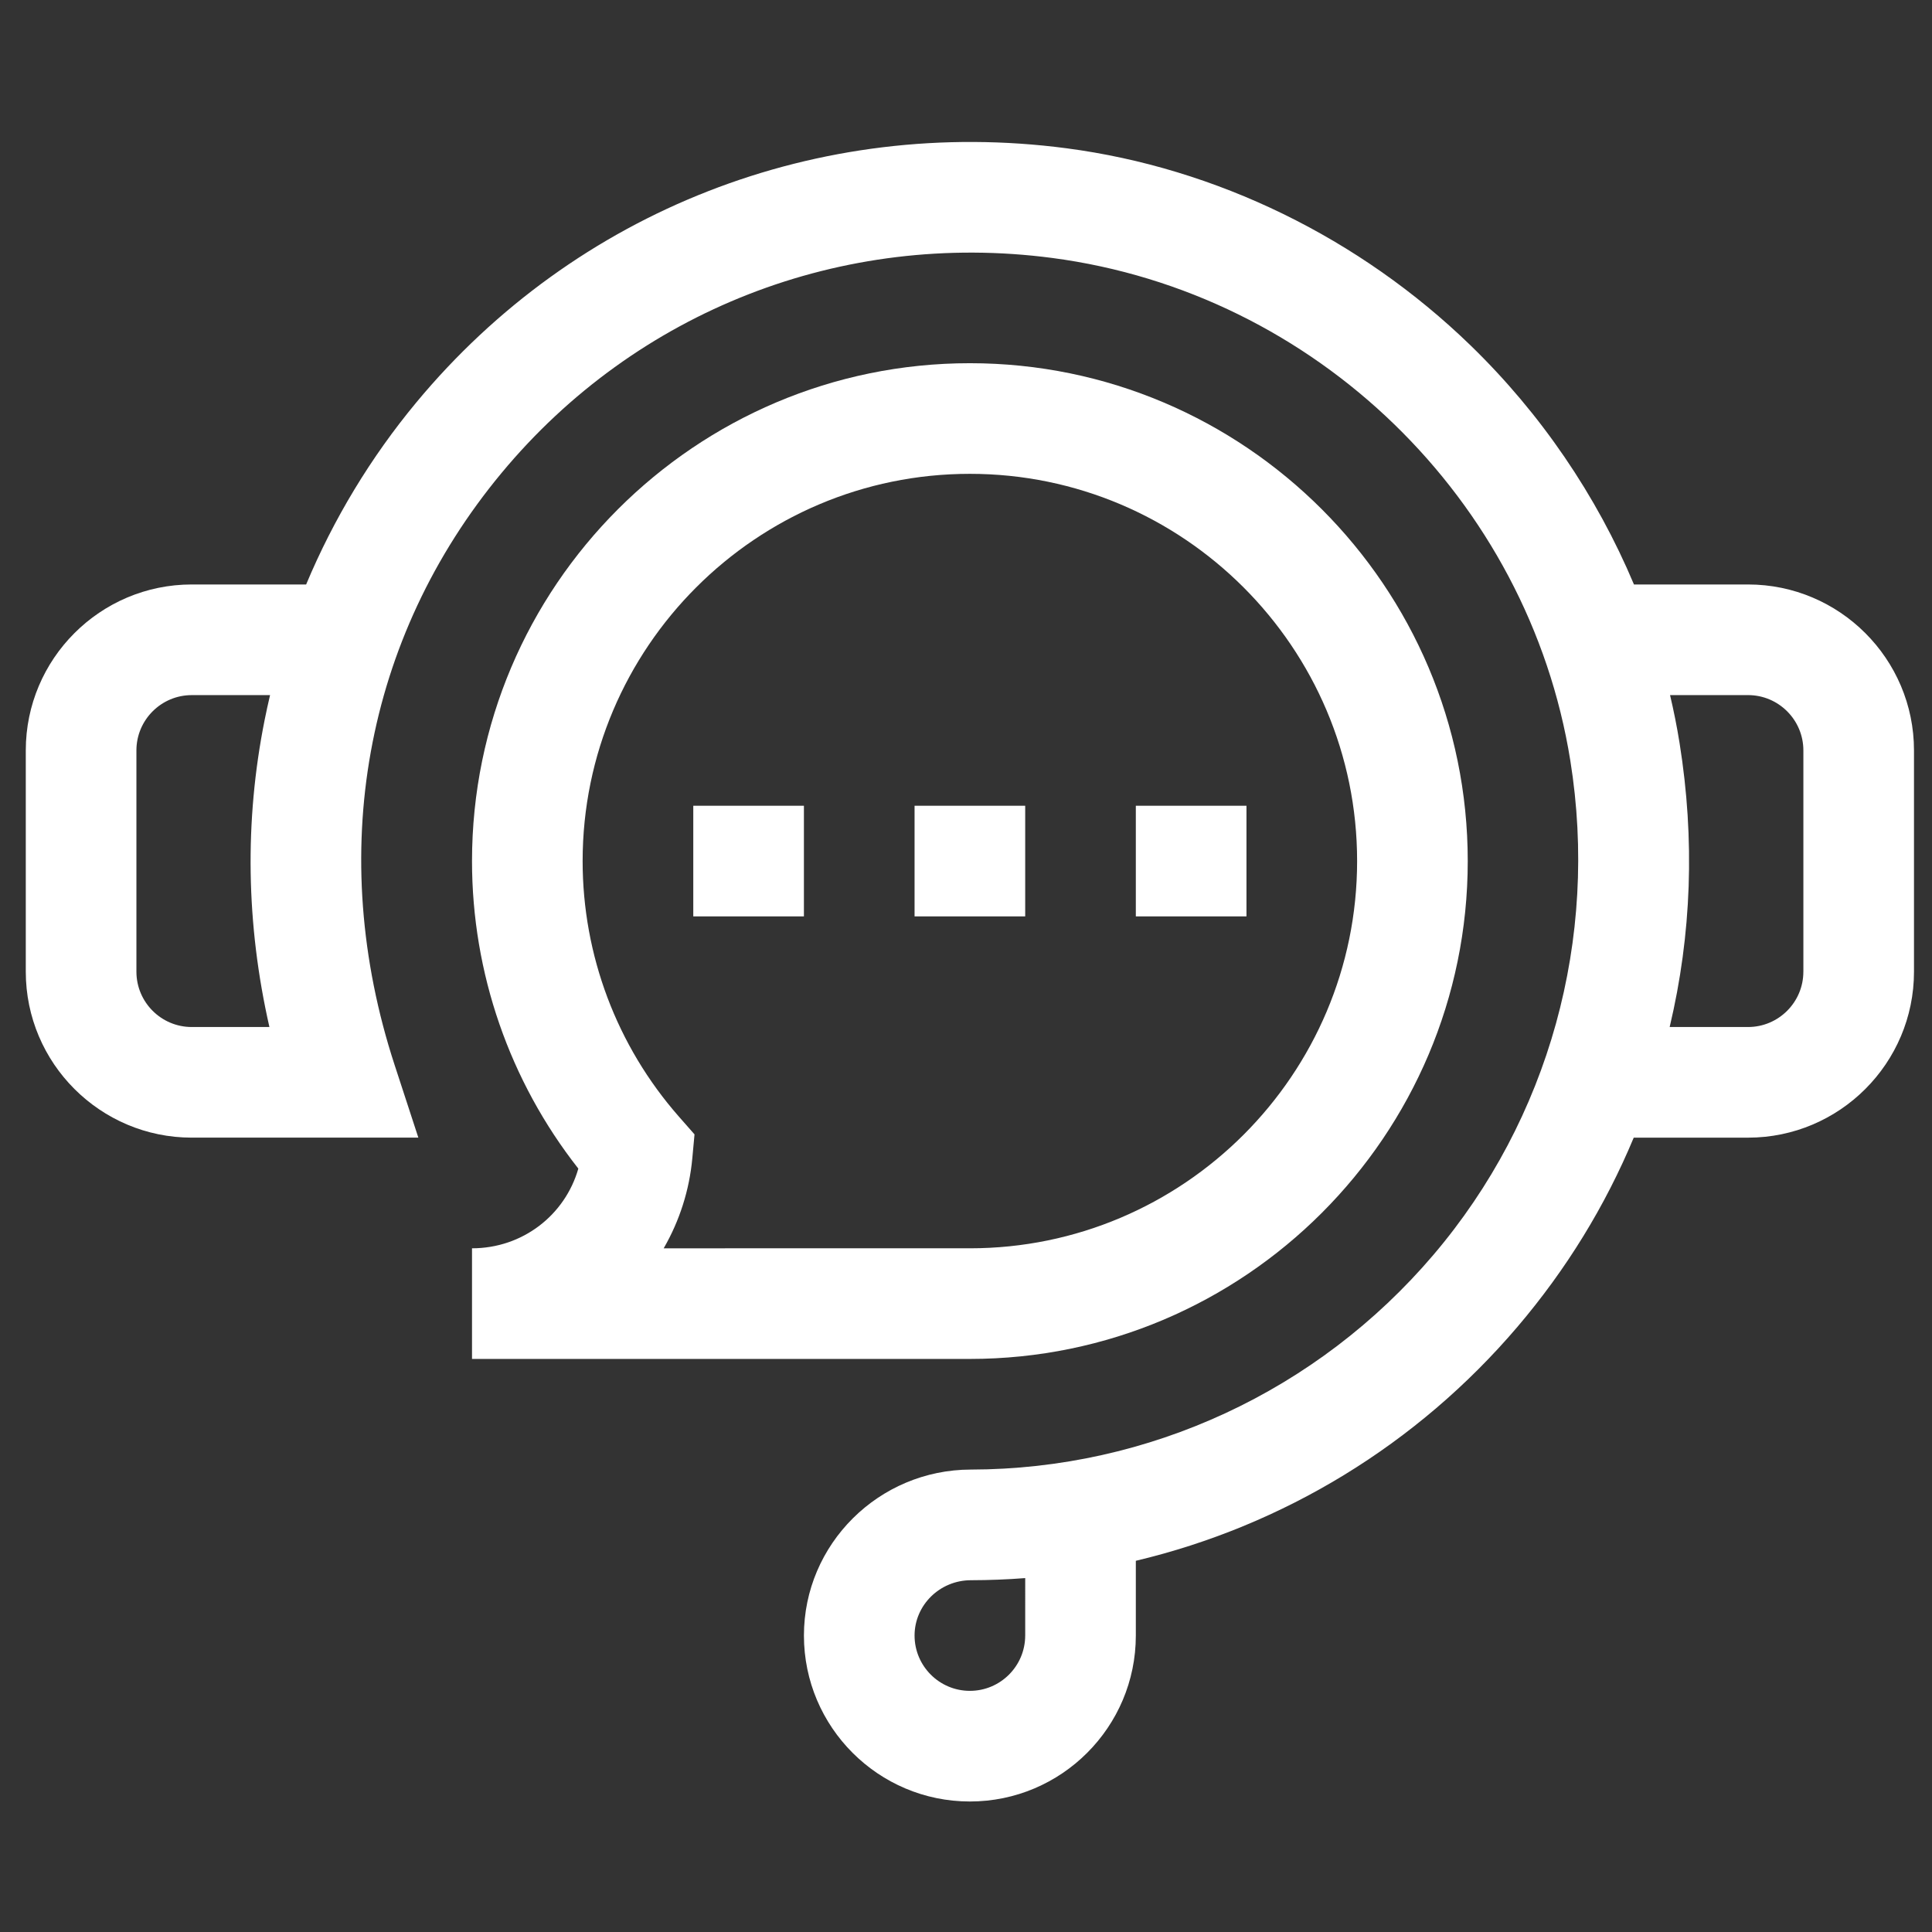 <?xml version="1.0" encoding="utf-8"?>
<!-- Generator: Adobe Illustrator 16.0.0, SVG Export Plug-In . SVG Version: 6.00 Build 0)  -->
<!DOCTYPE svg PUBLIC "-//W3C//DTD SVG 1.1//EN" "http://www.w3.org/Graphics/SVG/1.1/DTD/svg11.dtd">
<svg version="1.1" id="Layer_1" xmlns="http://www.w3.org/2000/svg" xmlns:xlink="http://www.w3.org/1999/xlink" x="0px" y="0px"
	 width="125px" height="125px" viewBox="0 0 125 125" enable-background="new 0 0 125 125" xml:space="preserve">
<rect x="0" y="0" width="125" height="125" fill="#333333" stroke="none"/>
<g>
	
		<linearGradient id="SVGID_1_" gradientUnits="userSpaceOnUse" x1="-459.992" y1="-586.497" x2="-446.355" y2="-549.028" gradientTransform="matrix(1 0 0 -1 -243.5 -208.5)">
		<stop  offset="0.2" style="stop-color:#0BAADD"/>
		<stop  offset="0.97" style="stop-color:#43BDA4"/>
	</linearGradient>
	<path fill="url(#SVGID_1_)" d="M-688.507,359.115c-0.109,7.51-2.797,14.035-7.563,19.771c-0.184,0.219-0.375,0.431-0.582,0.628
		c-0.625,0.602-1.518,0.632-2.1,0.082c-0.59-0.557-0.607-1.43-0.02-2.092c1.805-2.029,3.313-4.264,4.508-6.702
		c1.646-3.363,2.633-6.9,2.803-10.664c0.273-6.089-1.662-11.506-4.902-16.545c-0.742-1.155-1.559-2.257-2.408-3.334
		c-0.623-0.787-0.555-1.675,0.154-2.222c0.67-0.514,1.551-0.355,2.154,0.401c3.209,4.029,5.711,8.429,7.035,13.445
		C-688.802,354.248-688.478,356.656-688.507,359.115z"/>
	
		<linearGradient id="SVGID_2_" gradientUnits="userSpaceOnUse" x1="-503.902" y1="-585.736" x2="-490.264" y2="-548.264" gradientTransform="matrix(1 0 0 -1 -243.5 -208.5)">
		<stop  offset="0.2" style="stop-color:#0BAADD"/>
		<stop  offset="0.97" style="stop-color:#43BDA4"/>
	</linearGradient>
	<path fill="url(#SVGID_2_)" d="M-748.793,359.057c-0.037-5.137,1.361-9.891,3.784-14.383c1.209-2.242,2.627-4.338,4.219-6.321
		c0.691-0.86,1.871-0.805,2.446,0.085c0.352,0.544,0.296,1.208-0.196,1.816c-1.535,1.9-2.891,3.92-4.029,6.082
		c-1.922,3.647-3.139,7.492-3.286,11.647c-0.258,7.302,2.34,13.558,6.942,19.087c0.131,0.155,0.267,0.31,0.397,0.467
		c0.542,0.656,0.522,1.508-0.045,2.055c-0.566,0.545-1.52,0.538-2.102-0.07c-1.621-1.697-2.941-3.622-4.102-5.654
		c-2.329-4.078-3.688-8.461-4.024-13.149C-748.828,360.164-748.793,359.608-748.793,359.057z"/>
	
		<linearGradient id="SVGID_3_" gradientUnits="userSpaceOnUse" x1="-495.452" y1="-580.239" x2="-485.892" y2="-553.974" gradientTransform="matrix(1 0 0 -1 -243.5 -208.5)">
		<stop  offset="0.2" style="stop-color:#0BAADD"/>
		<stop  offset="0.97" style="stop-color:#43BDA4"/>
	</linearGradient>
	<path fill="url(#SVGID_3_)" d="M-740.114,358.74c0.004-5.067,1.882-9.449,4.913-13.406c0.175-0.228,0.352-0.455,0.545-0.664
		c0.655-0.711,1.464-0.793,2.116-0.223c0.635,0.555,0.677,1.418,0.097,2.143c-0.91,1.135-1.747,2.322-2.451,3.597
		c-1.449,2.625-2.344,5.42-2.33,8.433c0.021,4.693,1.717,8.797,4.682,12.381c0.617,0.746,0.602,1.768,0.062,2.268
		c-0.676,0.625-1.618,0.493-2.302-0.334c-3.146-3.802-4.986-8.141-5.328-13.084C-740.135,359.48-740.114,359.109-740.114,358.74z"/>
	
		<linearGradient id="SVGID_4_" gradientUnits="userSpaceOnUse" x1="-464.42" y1="-580.768" x2="-454.85" y2="-554.475" gradientTransform="matrix(1 0 0 -1 -243.5 -208.5)">
		<stop  offset="0.2" style="stop-color:#0BAADD"/>
		<stop  offset="0.97" style="stop-color:#43BDA4"/>
	</linearGradient>
	<path fill="url(#SVGID_4_)" d="M-697.239,361.039c-0.053,2.305-1.369,6.125-3.635,9.645c-0.531,0.827-1.1,1.627-1.758,2.363
		c-0.619,0.693-1.563,0.802-2.189,0.242c-0.589-0.524-0.61-1.478-0.044-2.162c2.612-3.153,4.256-6.729,4.684-10.825
		c0.32-3.072-0.285-5.984-1.568-8.771c-0.811-1.759-1.86-3.367-3.069-4.873c-0.641-0.799-0.625-1.66,0.055-2.229
		c0.695-0.583,1.533-0.478,2.196,0.345C-699.192,348.966-697.112,353.643-697.239,361.039z"/>
	
		<linearGradient id="SVGID_5_" gradientUnits="userSpaceOnUse" x1="-469.49" y1="-576.286" x2="-463.126" y2="-558.799" gradientTransform="matrix(1 0 0 -1 -243.5 -208.5)">
		<stop  offset="0.2" style="stop-color:#0BAADD"/>
		<stop  offset="0.97" style="stop-color:#43BDA4"/>
	</linearGradient>
	<path fill="url(#SVGID_5_)" d="M-708.456,359.027c-0.062-2.74-1.078-5.125-2.719-7.277c-0.185-0.241-0.41-0.449-0.49-0.764
		c-0.187-0.736,0.067-1.414,0.679-1.742c0.645-0.35,1.424-0.188,1.924,0.434c1.521,1.89,2.627,3.998,3.176,6.367
		c1.063,4.587-0.229,8.56-3.227,12.063c-0.57,0.667-1.537,0.737-2.146,0.209c-0.584-0.504-0.637-1.423-0.083-2.102
		c1.258-1.539,2.28-3.196,2.688-5.174C-708.519,360.377-708.411,359.713-708.456,359.027z"/>
	
		<linearGradient id="SVGID_6_" gradientUnits="userSpaceOnUse" x1="-487.142" y1="-575.944" x2="-480.784" y2="-558.476" gradientTransform="matrix(1 0 0 -1 -243.5 -208.5)">
		<stop  offset="0.2" style="stop-color:#0BAADD"/>
		<stop  offset="0.97" style="stop-color:#43BDA4"/>
	</linearGradient>
	<path fill="url(#SVGID_6_)" d="M-731.809,358.813c0.082-3.334,1.379-6.447,3.604-9.199c0.547-0.677,1.485-0.726,2.141-0.184
		c0.583,0.482,0.631,1.426,0.092,2.094c-1.508,1.87-2.519,3.953-2.817,6.362c-0.294,2.378,0.293,4.542,1.525,6.558
		c0.385,0.631,0.844,1.205,1.306,1.779c0.544,0.677,0.475,1.594-0.131,2.095c-0.625,0.517-1.525,0.456-2.09-0.19
		C-730.451,365.531-731.79,362.555-731.809,358.813z"/>
	
		<linearGradient id="SVGID_7_" gradientUnits="userSpaceOnUse" x1="-478.518" y1="-632.93" x2="-455.613" y2="-570" gradientTransform="matrix(1 0 0 -1 -243.5 -208.5)">
		<stop  offset="0.2" style="stop-color:#0BAADD"/>
		<stop  offset="0.97" style="stop-color:#43BDA4"/>
	</linearGradient>
	<path fill="url(#SVGID_7_)" d="M-714.578,358.41c0.012,1.193-0.236,2.006-0.773,2.711c-0.199,0.266-0.217,0.48-0.098,0.781
		c2.762,6.922,5.516,13.846,8.27,20.771c4.293,10.806,8.583,21.612,12.874,32.418c0.377,0.952,0.074,1.784-0.752,2.106
		c-0.828,0.321-1.592-0.078-1.977-1.037c-0.859-2.148-1.723-4.295-2.564-6.449c-0.117-0.295-0.281-0.461-0.58-0.563
		c-9.165-3.174-18.326-6.353-27.489-9.534c-1.45-0.502-2.906-0.99-4.344-1.523c-0.485-0.182-0.688-0.105-0.887,0.398
		c-2.239,5.695-4.504,11.381-6.763,17.07c-0.098,0.249-0.189,0.498-0.296,0.743c-0.356,0.809-1.141,1.181-1.9,0.907
		c-0.765-0.275-1.148-1.065-0.835-1.912c0.58-1.573,1.208-3.129,1.827-4.688c5.419-13.639,10.84-27.276,16.261-40.915
		c0.998-2.511,1.989-5.023,2.997-7.529c0.129-0.32,0.128-0.521-0.126-0.807c-1.186-1.32-1.295-3.316-0.313-4.846
		c0.97-1.51,2.809-2.189,4.558-1.689C-715.759,355.32-714.577,356.899-714.578,358.41z M-701.417,405.168
		c-2.416-6.086-4.838-12.172-7.238-18.264c-0.161-0.412-0.304-0.343-0.612-0.203c-5.998,2.719-12.002,5.424-18.004,8.135
		c-0.712,0.322-1.417,0.662-2.226,1.039c9.472,3.287,18.803,6.524,28.157,9.771C-701.265,405.416-701.366,405.295-701.417,405.168z
		 M-711.575,384.518c-4.401-2.005-8.667-3.939-12.92-5.896c-0.361-0.164-0.459-0.108-0.598,0.246
		c-1.125,2.875-2.273,5.741-3.414,8.611c-0.739,1.855-1.476,3.715-2.277,5.729C-724.308,390.279-717.99,387.42-711.575,384.518z
		 M-710.746,381.666c-1.213-3.064-2.368-5.969-3.507-8.879c-0.134-0.34-0.306-0.226-0.509-0.125
		c-2.471,1.229-4.943,2.455-7.529,3.738C-718.427,378.162-714.648,379.886-710.746,381.666z M-722.68,373.316
		c2.289-1.132,4.575-2.271,6.87-3.394c0.319-0.156,0.273-0.333,0.172-0.589c-0.816-2.049-1.629-4.101-2.442-6.15
		c-0.073-0.184-0.113-0.389-0.396-0.393c-0.298-0.002-0.313,0.233-0.382,0.404c-0.399,0.983-0.782,1.975-1.174,2.961
		c-0.94,2.37-1.886,4.738-2.856,7.176C-722.755,373.322-722.71,373.332-722.68,373.316z"/>
</g>
<g>
	<g>
		<g>
			<path fill="#FFFFFF" d="M-713.975,21.316c-0.39-0.389-0.928-0.612-1.478-0.612s-1.088,0.223-1.478,0.612
				c-0.388,0.389-0.612,0.928-0.612,1.478s0.224,1.089,0.612,1.477c0.39,0.389,0.928,0.613,1.478,0.613s1.088-0.224,1.478-0.613
				c0.388-0.388,0.612-0.927,0.612-1.477S-713.587,21.705-713.975,21.316z"/>
		</g>
	</g>
	<g>
		<g>
			<path fill="#FFFFFF" d="M-723.175,20.704h-8.396c-1.154,0-2.09,0.936-2.09,2.09s0.936,2.09,2.09,2.09h8.396
				c1.154,0,2.09-0.936,2.09-2.09S-722.021,20.704-723.175,20.704z"/>
		</g>
	</g>
	<g>
		<g>
			<path fill="#FFFFFF" d="M-721.5,32.407h-10.071c-1.154,0-2.09,0.936-2.09,2.09s0.936,2.09,2.09,2.09h10.071
				c1.154,0,2.09-0.936,2.09-2.09S-720.345,32.407-721.5,32.407z"/>
		</g>
	</g>
	<g>
		<g>
			<path fill="#FFFFFF" d="M-650.639,52.494c0.001,0,0.001-0.002,0.001-0.002l-13.793-10.742c-0.01-0.007-0.021-0.014-0.03-0.02
				v-2.219c0-1.153-0.936-2.089-2.09-2.089s-2.09,0.936-2.09,2.089v28.354c0,0.012,0.002,0.025,0.002,0.037l-17.293,17.292
				l-2.002-1.819c-3.129-2.842-6.942-4.738-11.029-5.528l5.427-5.428c0.815-0.815,0.815-2.138,0-2.955l-7.021-7.02l30.592-13.042
				c0.639-0.272,1.101-0.844,1.232-1.526c0.132-0.681-0.083-1.384-0.573-1.874l-9.99-9.99c0.846-1.38,1.3-2.969,1.3-4.628
				c0-2.373-0.925-4.604-2.603-6.281s-3.908-2.602-6.281-2.602c-1.659,0-3.248,0.453-4.629,1.298l-9.989-9.989
				c-0.49-0.491-1.192-0.707-1.875-0.574c-0.681,0.132-1.253,0.594-1.525,1.233l-14.083,33.077l-7.581,7.58
				c-2.13,2.13-3.304,4.962-3.304,7.975c0,3.013,1.174,5.845,3.304,7.975s4.962,3.302,7.974,3.302c3.013,0,5.845-1.172,7.975-3.302
				l0.797-0.798l7.158,7.159c-0.224-0.007-0.449-0.012-0.674-0.012c-5.707,0-11.176,2.113-15.399,5.95l-2.002,1.819l-17.292-17.292
				c0-0.014,0.001-0.025,0.001-0.039V13.18h23.404c1.154,0,2.09-0.936,2.09-2.09S-713.466,9-714.621,9h-25.493
				c-1.154,0-2.09,0.936-2.09,2.09v30.306c-0.019,0.013-0.037,0.025-0.054,0.04l-13.793,11.076l0,0
				c-0.476,0.383-0.782,0.97-0.782,1.628v51.201c0,5.877,4.782,10.658,10.658,10.658h85.684c5.877,0,10.658-4.781,10.658-10.658
				V54.141C-649.832,53.471-650.148,52.877-650.639,52.494z M-664.461,47.025l9.389,7.311l-9.389,9.387V47.025z M-686.879,26.681
				c1.256,0,2.437,0.489,3.325,1.377c0.888,0.889,1.378,2.069,1.378,3.326c0,0.519-0.088,1.022-0.249,1.5l-5.954-5.955
				C-687.901,26.769-687.397,26.681-686.879,26.681z M-702.265,18.954l9.101,9.102c0.002,0.001,0.002,0.001,0.004,0.002
				c0,0.001,0.002,0.002,0.002,0.002l9.604,9.604c0,0,0,0,0,0s0,0,0,0l9.105,9.104l-4.438,1.893l-25.269-25.27L-702.265,18.954z
				 M-705.92,27.539l22.89,22.89l-20.711,8.83l-11-11.001L-705.92,27.539z M-713.569,68.119c-1.34,1.341-3.122,2.08-5.018,2.08
				s-3.679-0.739-5.019-2.08c-1.341-1.341-2.079-3.123-2.079-5.019c0-1.896,0.738-3.678,2.079-5.019l6.389-6.389l10.037,10.038
				L-713.569,68.119z M-706.86,67.321l2.636-2.635l6.254,6.255l-2.635,2.637L-706.86,67.321z M-742.203,46.752v16.971l-9.414-9.413
				L-742.203,46.752z M-749.03,110.9c-0.059,0.054-0.114,0.11-0.166,0.169c-2.054-1.086-3.457-3.246-3.457-5.728V59.187
				l28.822,28.821L-749.03,110.9z M-743.827,111.82l6.902-6.27h15.339c1.154,0,2.09-0.937,2.09-2.09s-0.936-2.09-2.09-2.09h-10.739
				l16.404-14.901c7.177-6.521,18-6.521,25.177,0l27.905,25.351H-743.827z M-654.012,105.342c0,2.481-1.402,4.642-3.457,5.728
				c-0.052-0.059-0.105-0.115-0.165-0.169l-25.199-22.893l28.821-28.821V105.342z"/>
		</g>
	</g>
	<g>
		<g>
			<path fill="#FFFFFF" d="M-664.99,9.695c-0.816-0.816-2.139-0.816-2.956,0l-8.441,8.442c-0.816,0.816-0.816,2.139,0,2.956
				c0.407,0.408,0.942,0.612,1.478,0.612s1.07-0.204,1.478-0.612l8.442-8.442C-664.174,11.835-664.174,10.511-664.99,9.695z"/>
		</g>
	</g>
	<g>
		<g>
			<path fill="#FFFFFF" d="M-682.766,9c-1.154,0-2.09,0.936-2.09,2.09v4.198c0,1.153,0.936,2.09,2.09,2.09s2.09-0.937,2.09-2.09
				V11.09C-680.676,9.937-681.611,9-682.766,9z"/>
		</g>
	</g>
	<g>
		<g>
			<path fill="#FFFFFF" d="M-666.407,25.201h-4.338c-1.154,0-2.09,0.936-2.09,2.09c0,1.154,0.936,2.09,2.09,2.09h4.338
				c1.154,0,2.09-0.936,2.09-2.09C-664.317,26.137-665.253,25.201-666.407,25.201z"/>
		</g>
	</g>
	<g>
		<g>
			<path fill="#FFFFFF" d="M-711.539,101.983c-0.391-0.389-0.928-0.612-1.478-0.612c-0.551,0-1.089,0.224-1.479,0.612
				c-0.389,0.39-0.61,0.928-0.61,1.478s0.222,1.089,0.61,1.478c0.391,0.389,0.931,0.612,1.479,0.612
				c0.549,0,1.087-0.224,1.478-0.612c0.389-0.389,0.612-0.928,0.612-1.478S-711.15,102.373-711.539,101.983z"/>
		</g>
	</g>
</g>
<path fill-rule="evenodd" clip-rule="evenodd" fill="#636F76" d="M-1144.274,214.854c-2.33,0.006-4.66,0.001-6.99,0.007
	c-5.138,0.012-5.738,0.989-3.521,5.72c2.349,5.013,8.846,7.07,15.207,4.783c0.936-0.337,1.847-0.774,2.71-1.27
	c1.583-0.907,2.817-0.741,3.709,0.958c1.126,2.147-0.708,2.672-1.947,3.22c-6.9,3.054-13.991,3.982-20.384-0.761
	c-6.517-4.836-7.273-12.086-5.926-19.431c1.653-9.008,8.596-14.11,17.1-13.191c7.893,0.853,13.322,7.688,13.42,16.56
	c0.028,2.603-0.745,3.59-3.395,3.443C-1137.609,214.708-1140.946,214.847-1144.274,214.854z"/>
<path fill-rule="evenodd" clip-rule="evenodd" fill="#636E75" d="M-1025.873,212.27c0.038-11.254,7.435-18.608,17.657-17.559
	c8.205,0.843,14.482,9.242,13.432,17.585c-0.324,2.579-1.82,2.298-3.478,2.299c-6.165,0.003-12.334,0.147-18.493-0.045
	c-3.335-0.104-3.624,1.337-2.783,3.941c2.017,6.241,8.541,9.123,15.544,6.794c0.942-0.313,1.882-0.719,2.723-1.241
	c1.563-0.973,2.992-1.631,4.067,0.574c1.158,2.377-0.864,2.874-2.238,3.596C-1012.726,235.19-1025.924,227.214-1025.873,212.27z"/>
<path fill-rule="evenodd" clip-rule="evenodd" fill="#647077" d="M-1106.619,200.75c4.495-4.395,8.296-6.132,12.896-5.96
	c6.679,0.249,11.481,4.479,11.793,11.116c0.328,6.977,0.087,13.979,0.216,20.967c0.04,2.215-0.855,2.831-2.95,2.82
	c-2.215-0.012-2.902-0.992-2.89-3.024c0.036-5.825,0.043-11.651-0.033-17.477c-0.086-6.502-2.396-9.321-7.647-9.538
	c-5.91-0.245-10.257,3.485-10.538,9.53c-0.262,5.647-0.079,11.315-0.056,16.974c0.008,1.876,0.297,3.584-2.628,3.608
	c-2.933,0.024-3.168-1.441-3.158-3.733c0.037-8.653-0.099-17.309-0.038-25.962c0.011-1.515-1.4-3.793,1.736-4.259
	C-1107.031,195.385-1106.002,196.775-1106.619,200.75z"/>
<path fill-rule="evenodd" clip-rule="evenodd" fill="#636F77" d="M-969.939,199.967c3.602-3.695,7.224-5.433,11.643-5.425
	c7.395,0.014,12.304,4.522,12.526,11.928c0.195,6.489,0.067,12.987,0.137,19.48c0.021,1.986,0.009,3.556-2.787,3.495
	c-2.764-0.06-2.766-1.657-2.758-3.623c0.024-5.661,0.114-11.326-0.065-16.982c-0.209-6.587-2.851-9.405-8.419-9.428
	c-5.646-0.023-9.832,3.727-10.074,9.493c-0.236,5.651-0.06,11.32-0.062,16.981c-0.001,1.825,0.348,3.629-2.615,3.61
	c-2.763-0.018-3.331-1.199-3.318-3.64c0.045-8.657-0.127-17.315-0.07-25.973c0.01-1.515-1.277-3.745,1.785-4.29
	C-970.969,195.051-970.457,197.055-969.939,199.967z"/>
<path fill-rule="evenodd" clip-rule="evenodd" fill="#636F76" d="M-1063.616,194.726c3.276-0.135,6.214,1.041,9.107,2.348
	c1.16,0.524,2.069,1.327,1.137,2.688c-0.714,1.041-1.387,2.368-3.126,1.228c-2.325-1.523-4.996-1.756-7.694-1.624
	c-2.773,0.137-5.484,0.53-5.909,4.035c-0.399,3.299,1.576,4.792,4.459,5.609c2.719,0.771,5.458,1.542,8.068,2.604
	c3.754,1.528,5.715,4.468,5.703,8.564c-0.012,4.063-1.954,7.083-5.576,8.749c-5.68,2.613-11.373,1.902-16.903-0.626
	c-1.122-0.514-2.65-1.104-1.645-2.938c0.821-1.498,1.814-2.366,3.567-1.161c2.937,2.019,6.299,2.101,9.627,1.698
	c2.655-0.321,4.644-1.645,4.939-4.706c0.28-2.903-0.822-4.868-3.59-5.771c-2.368-0.772-4.83-1.279-7.162-2.142
	c-4.566-1.687-7.815-4.396-7.239-9.939c0.428-4.11,3.993-7.464,9.252-8.399C-1065.624,194.769-1064.611,194.793-1063.616,194.726z"
	/>
<path fill-rule="evenodd" clip-rule="evenodd" fill="#667178" d="M-1042.893,212.098c0.001-2.666-0.107-5.337,0.031-7.994
	c0.138-2.636-0.027-4.728-3.577-4.18c-1.152,0.177-2.42,0.097-2.49-1.608c-0.064-1.542,0.905-2.087,2.203-2.03
	c3.924,0.169,4.106-2.259,3.848-5.201c-0.099-1.111-0.17-2.667,0.464-3.298c0.984-0.98,2.611-1.897,3.916-1.832
	c1.831,0.092,1.303,2.113,1.168,3.238c-0.576,4.806,0.521,7.756,6.227,6.618c1.362-0.271,2.747-0.067,2.812,1.859
	c0.073,2.179-1.427,2.543-3,2.229c-5.599-1.114-6.369,1.842-6.021,6.44c0.325,4.308,0.118,8.657,0.091,12.988
	c-0.024,4.049,1.136,7.017,5.964,6.518c1.649-0.17,2.521,0.254,2.71,1.969c0.207,1.879-1.087,2.151-2.426,2.485
	c-6.126,1.528-11.582-2.4-11.893-8.709C-1043.022,218.434-1042.895,215.263-1042.893,212.098z"/>
<path fill-rule="evenodd" clip-rule="evenodd" fill="#667179" d="M-1118.9,212.698c0,4.638-0.095,9.278,0.039,13.913
	c0.068,2.357-0.723,3.212-3.129,3.158c-2.229-0.051-2.815-0.972-2.804-3.013c0.054-9.275,0.063-18.553-0.034-27.827
	c-0.024-2.345,0.74-3.224,3.145-3.172c2.234,0.048,2.829,0.989,2.791,3.027c-0.086,4.637-0.027,9.275-0.027,13.913
	C-1118.913,212.698-1118.907,212.698-1118.9,212.698z"/>
<path fill-rule="evenodd" clip-rule="evenodd" fill="#68737A" d="M-982.814,213.204c0,4.484-0.081,8.972,0.034,13.453
	c0.057,2.195-0.811,2.893-2.925,2.858c-2.098-0.034-2.988-0.801-2.979-2.941c0.043-9.468,0.043-18.936-0.032-28.403
	c-0.021-2.467,1.455-2.513,3.255-2.569c1.941-0.06,2.646,0.76,2.62,2.653c-0.065,4.982-0.021,9.966-0.021,14.949
	C-982.847,213.204-982.831,213.204-982.814,213.204z"/>
<path fill-rule="evenodd" clip-rule="evenodd" fill="#646F76" d="M-1121.563,180.7c2.231,0.083,3.471,1.435,3.445,3.468
	c-0.028,2.266-1.365,3.701-3.848,3.571c-2.494-0.131-3.554-1.602-3.358-3.964C-1125.138,181.538-1123.684,180.667-1121.563,180.7z"
	/>
<path fill-rule="evenodd" clip-rule="evenodd" fill="#687278" d="M-982.01,183.542c-0.212,2.543-1.249,3.979-3.742,3.967
	c-2.235-0.01-3.354-1.196-3.428-3.367c-0.071-2.111,0.792-3.479,3.083-3.687C-983.617,180.23-982.474,181.551-982.01,183.542z"/>
<path fill-rule="evenodd" clip-rule="evenodd" fill="#FFFFFF" d="M-482.682,82.99c8.608,0.158,15.466-2.967,20.493-9.504
	c11.381-14.796,3.854-35.489-14.324-39.873c-1.139-0.274-3.308,0.109-2.883-1.893c0.403-1.901,2.233-0.876,3.428-0.641
	c11.515,2.267,20.462,12.359,21.676,24.373c1.169,11.57-5.51,23.1-16.033,27.752c-3.974,1.758-8.094,2.695-12.447,2.523
	c-0.957-0.039-1.831-0.039-2.589,0.793c-6.199,6.809-14.077,8.691-22.897,7.625c-1.264-0.152-2.034,0.064-2.707,1.238
	c-7.293,12.73-29.747,15.186-39.872-0.535c-1.17-1.818-2.291-2.475-4.457-2.461c-13.771,0.092-24.139-12.74-21.336-26.232
	c1.188-5.716,3.596-10.8,7.863-14.879c0.851-0.813,1.007-1.595,0.779-2.739c-1.563-7.853,0.171-14.919,5.338-21.066
	c0.714-0.849,1.021-1.641,1.05-2.748c0.104-3.867,3.254-5.812,6.743-4.19c0.77,0.358,1.369,0.504,2.213,0.205
	c9.69-3.448,18.043-0.917,25.364,5.861c1.025,0.95,1.614,1.299,2.873,0.178c6.493-5.784,13.992-5.94,21.854-3.562
	c0.932,0.282,1.936,0.792,1.418,2.008c-0.502,1.18-1.577,0.781-2.482,0.484c-4.823-1.582-9.63-1.672-14.426,0.101
	c-0.37,0.137-0.747,0.27-1.099,0.447c-4.928,2.488-5.066,3.155-2.139,7.673c2.667,4.117,5.275,8.277,7.758,12.507
	c0.849,1.447,1.336,1.311,2.383,0.272c1.908-1.894,3.942-3.661,5.945-5.458c0.743-0.667,1.633-1.239,2.468-0.246
	c0.914,1.09-0.154,1.722-0.812,2.332c-2.143,1.994-4.326,3.943-6.493,5.911c-0.684,0.621-1.196,1.269-0.61,2.258
	c4.125,6.942,6.788,14.677,11.423,21.333c2.95,4.24,6.692,7.557,11.701,9.301c1.333,0.463,2.09,0.238,2.682-0.971
	c1.052-2.141,1.912-4.314,2.086-6.752c0.574-8.049-1.049-15.744-3.588-23.306c-0.327-0.975-0.667-1.946-0.983-2.923
	c-0.307-0.945-0.564-1.964,0.712-2.352c1.168-0.355,1.527,0.648,1.783,1.454c1.077,3.395,2.209,6.777,3.092,10.224
	c1.22,4.764,1.862,9.61,1.834,14.563C-479.923,75.883-480.897,79.381-482.682,82.99z M-482.337,34.444
	c-0.011-5.387-4.468-9.832-9.824-9.797c-5.225,0.035-9.634,4.451-9.69,9.705c-0.057,5.441,4.25,9.785,9.716,9.799
	C-486.599,44.166-482.327,39.936-482.337,34.444z M-541.904,45.692c0.996,0.189,1.613,0.087,2.207-0.776
	c3.368-4.893,7.041-9.552,11.047-13.94c0.782-0.857,0.68-1.437-0.115-2.171c-6.37-5.882-13.539-8.638-22.195-5.82
	c-0.883,0.287-1.465,0.519-1.658,1.637c-0.628,3.591-2.49,4.808-6.074,3.969c-0.961-0.225-1.461-0.028-2.021,0.639
	c-4.331,5.167-5.796,11.123-4.952,17.735c0.13,1.012,0.446,1.483,1.501,0.841c4.167-2.535,8.82-2.844,13.524-2.904
	C-547.703,44.875-544.783,45.146-541.904,45.692z M-574.079,73.93c1.248,8.797,9.897,16.115,18.689,15.814
	c0.948-0.033,2.079,0.143,1.573-1.469c-1.532-4.883-0.803-9.734,0.339-14.539c0.373-1.564,0.112-2.594-1.013-3.793
	c-4.713-5.027-9.274-10.194-12.121-16.82C-572.141,57.728-575.163,66.301-574.079,73.93z M-523.251,57.957
	c-4.269-3.918-9.253-6.562-14.717-8.411c-1.367-0.463-1.854,0.232-2.427,1.145c-2.735,4.363-5.36,8.811-7.2,13.618
	c-3.066,8.008-3.507,5.396,2.616,11.045c0.406,0.373,0.834,0.73,1.279,1.055c6.747,4.943,4.17,5.174,9.693-1.402
	c0.638-0.76,0.634-1.385,0.315-2.334c-1.063-3.162,1.118-6.109,4.486-6.16c0.728-0.012,1.371,0.125,1.886-0.576
	c1.498-2.039,3.036-4.048,4.55-6.076c0.183-0.245,0.317-0.525,0.517-0.859C-522.611,58.624-522.912,58.269-523.251,57.957z
	 M-518.864,62.207c-0.991-1.347-1.644-1.051-2.452,0.09c-0.962,1.354-1.951,2.691-2.989,3.986c-0.924,1.152-1.407,2.164-0.868,3.824
	c0.844,2.6-1.072,5.418-3.778,5.441c-2.018,0.02-2.988,0.928-3.943,2.355c-0.614,0.918-1.285,1.822-2.067,2.594
	c-1.018,1.004-0.902,1.566,0.342,2.273c5.396,3.064,11.017,5.582,17.058,7.045c6.462,1.568,6.783,1.268,6.802-7.18
	C-511.147,76.133-514.002,68.814-518.864,62.207z M-514.114,95.449c1.159-1.471,0.902-2.037-0.939-2.375
	c-7.556-1.385-14.567-4.236-21.121-8.205c-1.212-0.732-2.001-0.789-3.015,0.344c-2.349,2.629-5.139,4.75-8.522,5.844
	c-1.841,0.594-1.741,1.318-0.787,2.633c4.38,6.041,10.171,9.346,20.894,9.316C-524.064,103.018-518.37,100.855-514.114,95.449z
	 M-517.312,57.275c-0.999,1.01-0.82,1.651-0.009,2.74c6.625,8.913,10.805,18.565,8.523,30.016c-0.213,1.072,0.095,1.445,1.14,1.469
	c2.768,0.063,5.556,0.346,8.293-0.098c4.56-0.74,8.411-2.861,11.697-6.416c-1.262-0.529-2.288-0.898-3.264-1.377
	c-6.812-3.33-11.014-9.096-14.283-15.635c-2.538-5.079-4.994-10.196-7.911-15.419C-514.606,54.242-515.886,55.832-517.312,57.275z
	 M-515.068,48.997c-3.125-5.406-6.408-10.712-9.908-15.885c-0.882-1.303-1.462-0.631-2.153,0.133
	c-3.343,3.695-6.333,7.672-9.367,11.617c-1.015,1.32-1.004,2.054,0.733,2.594c3.729,1.157,7.057,3.138,10.333,5.22
	c1.781,1.133,3.151,3.789,5.04,3.518c1.981-0.285,2.956-3.05,4.493-4.622c0.479-0.49,1.154-0.881,1.187-1.783
	C-514.811,49.568-514.912,49.267-515.068,48.997z M-562.547,49.907c-1.398,0.74-1.961,1.462-1.182,3.153
	c2.564,5.563,6.656,9.969,10.591,14.508c0.866,1,1.188,0.471,1.539-0.48c2.261-6.11,5.227-11.871,8.735-17.35
	c0.75-1.171,0.338-1.399-0.834-1.584c-2.355-0.37-4.717-0.518-7.931-0.506C-554.864,47.597-558.85,47.949-562.547,49.907z
	 M-551.252,87.643c0.267,1.094,0.755,1.553,2.018,1.146c3.345-1.076,5.979-3.137,8.366-5.609c0.654-0.678,0.313-1.045-0.298-1.473
	c-3.287-2.307-6.305-4.951-9.55-7.781C-552.097,78.633-552.362,83.104-551.252,87.643z M-496.555,34.576
	c0.062,2.42,2.004,4.281,4.466,4.279c2.466-0.003,4.415-1.875,4.473-4.297c0.061-2.453-2.016-4.55-4.49-4.538
	C-494.596,30.032-496.616,32.102-496.555,34.576z"/>
<path fill-rule="evenodd" clip-rule="evenodd" fill="#FAFBFB" d="M-1146.495,210.613c-1.5,0.002-2.999-0.001-4.498,0.003
	c-5.523,0.016-6.292-1.29-3.71-6.31c2.657-5.168,10.284-6.756,14.591-2.982c2.395,2.099,4.076,4.987,3.187,7.957
	c-0.854,2.848-4.009,0.806-6.081,1.284C-1144.114,210.821-1145.329,210.61-1146.495,210.613z"/>
<path fill-rule="evenodd" clip-rule="evenodd" fill="#F7F7F7" d="M-1010.688,210.395c-1.321,0.006-2.658,0.132-3.961-0.025
	c-1.717-0.207-4.004,1.04-5.041-0.805c-1.159-2.06,0.337-4.158,1.361-5.992c2.115-3.789,5.611-4.858,9.71-4.475
	c4.219,0.395,6.412,3.166,7.608,6.829c0.891,2.73,0.746,4.969-3.24,4.507C-1006.369,210.188-1008.54,210.39-1010.688,210.395z"/>
<g>
	<path fill="#FFFFFF" d="M-241.526,76.925l-4.744-1.107c-0.251-1.212-0.571-2.411-0.96-3.586l3.533-3.314
		c0.592-0.554,0.767-1.425,0.433-2.167c-1.032-2.279-2.304-4.474-3.779-6.527c-0.476-0.658-1.312-0.942-2.093-0.705l-4.598,1.396
		c-0.83-0.929-1.713-1.813-2.645-2.643l1.399-4.596c0.235-0.775-0.047-1.616-0.705-2.09c-1.021-0.736-2.078-1.42-3.164-2.05V15.966
		c0-5.23-4.255-9.485-9.483-9.485h-75.875c-5.229,0-9.484,4.255-9.484,9.485v49.318c0,5.229,4.255,9.484,9.484,9.484h20.054
		l-6.207,17.071h-10.054c-1.049,0-1.897,0.85-1.897,1.896c0,5.23,4.255,9.485,9.484,9.485h23.417
		c0.277,0.419,0.527,0.857,0.82,1.266c0.475,0.658,1.307,0.942,2.091,0.705l4.599-1.397c0.829,0.931,1.712,1.813,2.645,2.644
		l-1.4,4.597c-0.234,0.774,0.047,1.615,0.707,2.089c2.049,1.479,4.245,2.751,6.527,3.783c0.742,0.335,1.611,0.163,2.167-0.433
		l3.313-3.535c1.171,0.389,2.373,0.709,3.589,0.96l1.107,4.745c0.186,0.791,0.852,1.377,1.661,1.457
		c1.278,0.128,2.548,0.191,3.768,0.191c1.221,0,2.488-0.063,3.769-0.189c0.811-0.08,1.477-0.666,1.662-1.457l1.108-4.746
		c1.215-0.25,2.414-0.57,3.588-0.959l3.313,3.535c0.558,0.594,1.427,0.768,2.165,0.433c2.276-1.029,4.475-2.303,6.526-3.782
		c0.66-0.474,0.942-1.314,0.707-2.092l-1.398-4.6c0.931-0.829,1.816-1.711,2.646-2.642l4.597,1.398
		c0.772,0.237,1.618-0.047,2.094-0.705c1.474-2.051,2.748-4.245,3.779-6.528c0.337-0.738,0.162-1.61-0.432-2.165l-3.534-3.314
		c0.389-1.177,0.709-2.375,0.96-3.589l4.744-1.107c0.79-0.185,1.377-0.853,1.456-1.66c0.123-1.274,0.188-2.544,0.188-3.768
		c0-1.223-0.065-2.492-0.192-3.771C-240.151,77.777-240.736,77.108-241.526,76.925L-241.526,76.925z M-344.207,10.275h75.875
		c3.137,0,5.69,2.553,5.69,5.691v31.718c-0.627-0.12-1.283,0.068-1.736,0.549l-3.313,3.537c-1.173-0.389-2.373-0.709-3.588-0.96
		l-1.108-4.747c-0.186-0.791-0.852-1.377-1.662-1.457c-2.564-0.252-4.975-0.252-7.54,0c-0.811,0.08-1.476,0.666-1.661,1.457
		l-1.107,4.747c-1.217,0.25-2.414,0.571-3.59,0.96l-3.312-3.537c-0.556-0.591-1.424-0.766-2.166-0.432
		c-2.276,1.029-4.472,2.302-6.524,3.782c-0.661,0.475-0.943,1.314-0.709,2.092l0.649,2.125h-38.508V33.038h18.969v-3.793h-18.969
		V17.863h64.492v22.763h3.794V15.966c0-1.048-0.848-1.897-1.896-1.897h-68.287c-1.049,0-1.897,0.849-1.897,1.897V55.8h-7.587V15.966
		C-349.898,12.828-347.345,10.275-344.207,10.275L-344.207,10.275z M-300.579,59.594c-0.441,0.439-0.909,0.855-1.322,1.319
		l-4.347-1.319H-300.579z M-349.898,65.284v-5.69h42.128c-0.318,0.13-0.607,0.335-0.819,0.628c-1.477,2.052-2.749,4.246-3.781,6.527
		c-0.336,0.741-0.16,1.611,0.433,2.167l2.197,2.058h-34.466C-347.345,70.975-349.898,68.422-349.898,65.284L-349.898,65.284z
		 M-320.117,74.769h11.001c-0.084,0.349-0.175,0.695-0.248,1.049l-4.743,1.107c-0.792,0.184-1.378,0.853-1.458,1.66
		c-0.125,1.278-0.188,2.548-0.188,3.771c0,1.224,0.063,2.491,0.19,3.771c0.08,0.808,0.667,1.476,1.458,1.659l4.743,1.108
		c0.205,0.996,0.489,1.973,0.787,2.945h-17.749L-320.117,74.769z M-332.827,99.428c-2.472,0-4.582-1.586-5.365-3.793h26.425
		l-0.173,0.161c-0.591,0.553-0.767,1.425-0.432,2.166c0.226,0.498,0.506,0.976,0.754,1.466H-332.827z M-243.739,84.408l-4.604,1.075
		c-0.747,0.175-1.314,0.782-1.439,1.539c-0.3,1.815-0.779,3.609-1.426,5.332c-0.271,0.717-0.08,1.526,0.479,2.051l3.427,3.211
		c-0.609,1.218-1.301,2.406-2.056,3.547l-4.46-1.356c-0.735-0.226-1.529,0.017-2.016,0.609c-1.173,1.426-2.492,2.746-3.925,3.924
		c-0.592,0.488-0.83,1.283-0.608,2.018l1.356,4.458c-1.146,0.758-2.331,1.446-3.548,2.056l-3.209-3.427
		c-0.522-0.56-1.339-0.749-2.051-0.478c-1.717,0.645-3.511,1.124-5.333,1.427c-0.757,0.125-1.364,0.692-1.54,1.439l-1.072,4.604
		c-1.397,0.085-2.709,0.085-4.104,0l-1.075-4.604c-0.174-0.747-0.778-1.314-1.538-1.439c-1.822-0.303-3.615-0.783-5.333-1.427
		c-0.716-0.27-1.529-0.082-2.052,0.478l-3.208,3.427c-1.221-0.609-2.408-1.298-3.549-2.056l1.356-4.456
		c0.223-0.734-0.019-1.53-0.608-2.018c-1.43-1.177-2.75-2.495-3.925-3.924c-0.487-0.592-1.283-0.833-2.017-0.609l-4.458,1.354
		c-0.757-1.144-1.445-2.329-2.057-3.547l3.428-3.211c0.559-0.524,0.749-1.334,0.479-2.051c-0.646-1.725-1.125-3.519-1.426-5.334
		c-0.122-0.758-0.691-1.364-1.438-1.539l-4.604-1.075c-0.046-0.694-0.068-1.381-0.068-2.051s0.022-1.355,0.065-2.052l4.603-1.075
		c0.747-0.175,1.314-0.782,1.439-1.539c0.299-1.816,0.779-3.612,1.426-5.332c0.271-0.717,0.083-1.527-0.478-2.052l-3.426-3.213
		c0.607-1.217,1.298-2.401,2.053-3.546l4.46,1.354c0.734,0.223,1.53-0.018,2.016-0.608c1.175-1.427,2.494-2.746,3.926-3.925
		c0.592-0.487,0.831-1.283,0.609-2.016l-1.357-4.459c1.146-0.756,2.331-1.445,3.548-2.056l3.209,3.427
		c0.521,0.56,1.335,0.748,2.051,0.478c1.717-0.645,3.511-1.124,5.334-1.426c0.757-0.125,1.363-0.692,1.539-1.439l1.072-4.604
		c1.396-0.086,2.709-0.086,4.104,0l1.074,4.604c0.175,0.747,0.779,1.314,1.537,1.439c1.823,0.302,3.617,0.784,5.335,1.426
		c0.712,0.27,1.527,0.08,2.051-0.478l3.209-3.427c1.221,0.611,2.407,1.3,3.55,2.056l-1.358,4.458
		c-0.222,0.734,0.019,1.529,0.608,2.016c1.43,1.177,2.751,2.497,3.925,3.926c0.487,0.592,1.281,0.834,2.017,0.607l4.46-1.354
		c0.757,1.145,1.445,2.329,2.057,3.546l-3.428,3.213c-0.562,0.523-0.75,1.333-0.48,2.051c0.647,1.723,1.127,3.519,1.427,5.333
		c0.122,0.757,0.691,1.365,1.439,1.539l4.604,1.074c0.045,0.699,0.069,1.385,0.069,2.055S-243.697,83.712-243.739,84.408
		L-243.739,84.408z"/>
	<path fill="#FFFFFF" d="M-264.539,82.355c0-7.32-5.958-13.278-13.278-13.278s-13.278,5.958-13.278,13.278
		c0,7.321,5.958,13.279,13.278,13.279S-264.539,89.677-264.539,82.355z M-277.817,91.84c-5.229,0-9.484-4.255-9.484-9.484
		c0-5.229,4.255-9.484,9.484-9.484s9.485,4.256,9.485,9.484C-268.332,87.585-272.588,91.84-277.817,91.84z"/>
	<path fill="#FFFFFF" d="M-293.191,71.243l-3.07-2.225c-0.799,1.102-1.501,2.28-2.09,3.505l3.421,1.643
		C-294.441,73.145-293.855,72.16-293.191,71.243z"/>
	<path fill="#FFFFFF" d="M-278.726,63.41l-0.179-3.79c-1.36,0.063-2.721,0.25-4.042,0.553l0.852,3.696
		C-280.992,63.619-279.858,63.463-278.726,63.41z"/>
	<path fill="#FFFFFF" d="M-263.684,64.512l-2.36,2.971c0.888,0.704,1.718,1.492,2.471,2.346l2.845-2.508
		C-261.627,66.302-262.622,65.356-263.684,64.512L-263.684,64.512z"/>
	<path fill="#FFFFFF" d="M-296.096,87.441l-3.656,1.01c0.357,1.306,0.843,2.589,1.438,3.818l3.417-1.653
		C-295.394,89.593-295.796,88.522-296.096,87.441L-296.096,87.441z"/>
	<path fill="#FFFFFF" d="M-286.851,65.672l-1.812-3.334c-1.191,0.646-2.331,1.407-3.394,2.256l2.375,2.959
		C-288.797,66.843-287.845,66.21-286.851,65.672L-286.851,65.672z"/>
	<path fill="#FFFFFF" d="M-259.151,85.743l3.736,0.674c0.239-1.327,0.359-2.693,0.359-4.062v-0.081l-3.793,0.081
		C-258.849,83.498-258.952,84.637-259.151,85.743z"/>
	<path fill="#FFFFFF" d="M-276.946,101.306l0.169,3.79c1.363-0.063,2.723-0.246,4.045-0.547l-0.844-3.697
		C-274.679,101.101-275.811,101.254-276.946,101.306L-276.946,101.306z"/>
	<path fill="#FFFFFF" d="M-262.465,93.501l3.067,2.231c0.8-1.099,1.505-2.277,2.095-3.502l-3.416-1.646
		C-261.213,91.603-261.801,92.585-262.465,93.501L-262.465,93.501z"/>
	<path fill="#FFFFFF" d="M-259.549,77.236l3.656-1.016c-0.361-1.306-0.851-2.591-1.45-3.818l-3.408,1.663
		C-260.254,75.085-259.849,76.15-259.549,77.236z"/>
	<path fill="#FFFFFF" d="M-268.817,99.059l1.8,3.337c1.194-0.643,2.338-1.399,3.401-2.252l-2.366-2.962
		C-266.87,97.891-267.824,98.521-268.817,99.059L-268.817,99.059z"/>
	<path fill="#FFFFFF" d="M-286.742,103.303c1.253,0.535,2.562,0.957,3.887,1.256l0.833-3.701c-1.103-0.249-2.188-0.598-3.231-1.045
		L-286.742,103.303z"/>
	<path fill="#FFFFFF" d="M-292.083,94.856l-2.854,2.5c0.897,1.022,1.89,1.969,2.953,2.815l2.359-2.969
		C-290.509,96.499-291.337,95.709-292.083,94.856L-292.083,94.856z"/>
	<path fill="#FFFFFF" d="M-268.935,61.392c-1.248-0.532-2.558-0.95-3.889-1.249l-0.831,3.701c1.107,0.248,2.197,0.598,3.232,1.041
		L-268.935,61.392z"/>
	<path fill="#FFFFFF" d="M-296.491,79.006l-3.735-0.666c-0.236,1.316-0.353,2.667-0.353,4.016v0.042l3.793-0.042
		C-296.786,81.23-296.686,80.103-296.491,79.006z"/>
	<path fill="#FFFFFF" d="M-285.961,24.108l-2.683,2.684l4.351,4.349h-23.874c-5.229,0-9.485,4.254-9.485,9.485v11.381h3.795V40.625
		c0-3.139,2.553-5.691,5.69-5.691h23.874l-4.351,4.35l2.683,2.683l7.588-7.587c0.741-0.741,0.741-1.94,0-2.683L-285.961,24.108z"/>
	<path fill="#FFFFFF" d="M-334.724,21.656h3.794v3.795h-3.794V21.656z"/>
	<path fill="#FFFFFF" d="M-327.136,21.656h3.794v3.795h-3.794V21.656z"/>
	<path fill="#FFFFFF" d="M-319.548,21.656h3.794v3.795h-3.794V21.656z"/>
</g>
<g id="g3133">
	<g id="g3139" transform="translate(470.231,195.549)">
		
			<path id="path3141" fill="none" stroke="#FFFFFF" stroke-width="3" stroke-linecap="round" stroke-linejoin="round" stroke-miterlimit="10" stroke-dasharray="0,40" d="
			M-543.684-120.547c1.113-3.972,1.708-8.16,1.708-12.488c0-5.397-0.926-10.577-2.627-15.39"/>
	</g>
	<g id="g3143" transform="translate(255.987,338.145)">
		
			<path id="path3145" fill="none" stroke="#FFFFFF" stroke-width="3" stroke-linecap="round" stroke-linejoin="round" stroke-miterlimit="10" d="
			M-373.698-292.6c0-4.158,3.371-7.529,7.529-7.529c3.919,0,7.137,2.996,7.493,6.823h-1.674c5.093,0,9.221,4.128,9.221,9.221v16.909
			c0,5.092-4.128,9.221-9.221,9.221h1.674c-0.355,3.826-3.574,6.822-7.493,6.822c-4.158,0-7.529-3.371-7.529-7.528V-292.6z"/>
	</g>
	<g id="g3147" transform="translate(146.762,257.046)">
		
			<path id="path3149" fill="none" stroke="#FFFFFF" stroke-width="3" stroke-linecap="round" stroke-linejoin="round" stroke-miterlimit="10" d="
			M-287.036-194.749v8.671c0,5.092,4.128,9.221,9.221,9.221h-1.674c0.355,3.826,3.575,6.822,7.494,6.822
			c4.158,0,7.528-3.371,7.528-7.528v-33.938c0-4.158-3.37-7.529-7.528-7.529c-3.919,0-7.139,2.996-7.494,6.823h1.674
			c-5.089,0-9.215,4.123-9.22,9.21"/>
	</g>
	<g id="g3151" transform="translate(287.599,177.596)">
		
			<path id="path3153" fill="none" stroke="#FFFFFF" stroke-width="3" stroke-linecap="round" stroke-linejoin="round" stroke-miterlimit="10" d="
			M-398.779-98.886c0-4.1,3.318-7.418,7.419-7.418"/>
	</g>
	<g id="g3155" transform="translate(224.401,177.596)">
		
			<path id="path3157" fill="none" stroke="#FFFFFF" stroke-width="3" stroke-linecap="round" stroke-linejoin="round" stroke-miterlimit="10" d="
			M-348.637-98.886c0-4.1-3.318-7.418-7.419-7.418"/>
	</g>
	<g id="g3159" transform="translate(224.401,329.319)">
		
			<path id="path3161" fill="none" stroke="#FFFFFF" stroke-width="3" stroke-linecap="round" stroke-linejoin="round" stroke-miterlimit="10" d="
			M-348.637-281.951c0,4.1-3.318,7.418-7.419,7.418"/>
	</g>
	<g id="g3163" transform="translate(287.599,329.319)">
		
			<path id="path3165" fill="none" stroke="#FFFFFF" stroke-width="3" stroke-linecap="round" stroke-linejoin="round" stroke-miterlimit="10" d="
			M-398.779-281.951c0,4.1,3.318,7.418,7.419,7.418"/>
	</g>
	<g id="g3167" transform="translate(224.401,239.687)">
		
			<path id="path3169" fill="none" stroke="#FFFFFF" stroke-width="3" stroke-linecap="round" stroke-linejoin="round" stroke-miterlimit="10" d="
			M-348.637-173.803c-1.862-1.862-1.862-4.877,0-6.74"/>
	</g>
	<g id="g3171" transform="translate(287.313,272.313)">
		
			<path id="path3173" fill="none" stroke="#FFFFFF" stroke-width="3" stroke-linecap="round" stroke-linejoin="round" stroke-miterlimit="10" d="
			M-398.553-213.169c1.863,1.863,1.863,4.878,0,6.74"/>
	</g>
	<g id="g3175" transform="translate(180.449,46.136)">
		
			<path id="path3177" fill="none" stroke="#FFFFFF" stroke-width="3" stroke-linecap="round" stroke-linejoin="round" stroke-miterlimit="10" stroke-dasharray="0,40" d="
			M-313.765,59.731c4.873,1.763,10.128,2.725,15.608,2.725c7.453,0,14.492-1.778,20.719-4.937"/>
	</g>
	<g id="g3179" transform="translate(48.554,336.816)">
		
			<path id="path3181" fill="none" stroke="#FFFFFF" stroke-width="3" stroke-linecap="round" stroke-linejoin="round" stroke-miterlimit="10" stroke-dasharray="0,40" d="
			M-209.115-290.997c-2.009,5.177-3.109,10.807-3.109,16.694c0,6.362,1.285,12.423,3.611,17.936"/>
	</g>
	<g id="g3183" transform="translate(334.502,464.772)">
		
			<path id="path3185" fill="none" stroke="#FFFFFF" stroke-width="3" stroke-linecap="round" stroke-linejoin="round" stroke-miterlimit="10" stroke-dasharray="0,40" d="
			M-435.993-445.386c-5.043-1.907-10.509-2.95-16.217-2.95c-6.57,0-12.819,1.382-18.472,3.872"/>
	</g>
	<g id="g3187" transform="translate(464.577,151.026)">
		
			<path id="path3189" fill="none" stroke="#FFFFFF" stroke-width="3" stroke-linecap="round" stroke-linejoin="round" stroke-miterlimit="10" d="
			M-539.197-66.827c-2.015-1.743-4.613-2.825-7.448-2.894c-6.682-0.162-12.15,5.207-12.15,11.854c0,3.073,1.172,5.872,3.091,7.979
			c0.7,0.768,1.043,1.794,1.02,2.825c0,2.808,2.275,5.083,5.083,5.083h5.328c2.807,0,5.082-2.275,5.082-5.083
			c-0.035-1.056,0.345-2.078,1.053-2.862c2.369-2.62,3.459-6.291,2.912-9.779"/>
	</g>
	<g id="g3191" transform="translate(416.438,7.5)">
		
			<path id="path3193" fill="none" stroke="#FFFFFF" stroke-width="3" stroke-linecap="round" stroke-linejoin="round" stroke-miterlimit="10" d="
			M-501.003,106.349h4.406c1.326,0,2.4-1.075,2.4-2.401s-1.074-2.401-2.4-2.401h-4.406c-1.326,0-2.401,1.075-2.401,2.401
			S-502.329,106.349-501.003,106.349z"/>
	</g>
	<g id="g3195" transform="translate(427.103,31.312)">
		
			<path id="path3197" fill="none" stroke="#FFFFFF" stroke-width="3" stroke-linecap="round" stroke-linejoin="round" stroke-miterlimit="10" d="
			M-509.465,77.617V65.449"/>
	</g>
	<g id="g3199" transform="translate(444.746,90.213)">
		
			<path id="path3201" fill="none" stroke="#FFFFFF" stroke-width="3" stroke-linecap="round" stroke-linejoin="round" stroke-miterlimit="10" d="
			M-523.463,6.549h-7.289"/>
	</g>
	<g id="g3203" transform="translate(448.688,450.184)">
		
			<path id="path3205" fill="none" stroke="#FFFFFF" stroke-width="3" stroke-linecap="round" stroke-linejoin="round" stroke-miterlimit="10" d="
			M-526.591-427.785c2.265,2.243,2.297,5.896,0.072,8.16c-2.225,2.265-5.864,2.281-8.129,0.039
			c-2.265-2.243-2.297-5.896-0.072-8.161C-532.494-430.01-528.855-430.028-526.591-427.785z M-536.958-434.657l-3.127-1.24
			l-2.945,2.995l1.278,3.122c-0.499,0.923-0.874,1.897-1.123,2.899l-3.131,1.363l0.037,4.216l3.319,1.403
			c0.276,0.877,0.648,1.732,1.114,2.55l-1.328,3.403l2.997,2.968l3.372-1.379c0.82,0.457,1.677,0.818,2.556,1.084l1.441,3.313
			l4.2-0.02l1.315-3.16c0.994-0.265,1.96-0.653,2.873-1.168l3.127,1.241l2.944-2.996l-1.277-3.122
			c0.499-0.923,0.873-1.897,1.123-2.899l3.131-1.363l-0.037-4.217l-3.319-1.401c-0.276-0.879-0.648-1.734-1.115-2.551l1.328-3.403
			l-2.996-2.968l-3.372,1.379c-0.82-0.457-1.678-0.818-2.556-1.084l-1.441-3.313l-4.201,0.02l-1.314,3.16
			C-535.08-435.56-536.046-435.17-536.958-434.657z"/>
	</g>
	<g id="g3207" transform="translate(21.668,82.997)">
		
			<path id="path3209" fill="none" stroke="#FFFFFF" stroke-width="3" stroke-linecap="round" stroke-linejoin="round" stroke-miterlimit="10" d="
			M-187.783,15.255c0,6.994,5.659,12.662,12.642,12.662c6.981,0,12.643-5.668,12.643-12.662c0-6.993-5.661-12.662-12.643-12.662
			C-182.124,2.593-187.783,8.262-187.783,15.255z"/>
	</g>
	<g id="g3211" transform="translate(82.866,21.701)">
		
			<path id="path3213" fill="none" stroke="#FFFFFF" stroke-width="3" stroke-linecap="round" stroke-linejoin="round" stroke-miterlimit="10" d="
			M-236.34,89.213c-3.514,0-6.69-1.436-8.982-3.753c0.909-2.717,3.012-4.886,5.686-5.88c-1.086-0.967-1.745-2.403-1.659-3.992
			c0.135-2.493,2.152-4.531,4.64-4.686c2.885-0.179,5.28,2.112,5.28,4.962c0,1.479-0.645,2.805-1.666,3.716
			c2.631,0.979,4.71,3.096,5.641,5.753c0.026,0.077,0.007,0.164-0.051,0.223C-229.736,87.817-232.875,89.213-236.34,89.213z"/>
	</g>
	<g id="g3215" transform="translate(82.866,158.494)">
		
			<path id="path3217" fill="none" stroke="#FFFFFF" stroke-width="3" stroke-linecap="round" stroke-linejoin="round" stroke-miterlimit="10" d="
			M-236.34-75.838v2.934"/>
	</g>
	<g id="g3219" transform="translate(82.866,21.701)">
		
			<path id="path3221" fill="none" stroke="#FFFFFF" stroke-width="3" stroke-linecap="round" stroke-linejoin="round" stroke-miterlimit="10" d="
			M-236.34,89.213v2.935"/>
	</g>
	<g id="g3223" transform="translate(7.5,82.997)">
		
			<path id="path3225" fill="none" stroke="#FFFFFF" stroke-width="3" stroke-linecap="round" stroke-linejoin="round" stroke-miterlimit="10" d="
			M-176.543,15.255h2.926"/>
	</g>
	<g id="g3227" transform="translate(144.068,82.997)">
		
			<path id="path3229" fill="none" stroke="#FFFFFF" stroke-width="3" stroke-linecap="round" stroke-linejoin="round" stroke-miterlimit="10" d="
			M-284.898,15.255h3.158"/>
	</g>
	
		<path id="path3231" fill="none" stroke="#FFFFFF" stroke-width="3" stroke-linecap="round" stroke-linejoin="round" stroke-miterlimit="10" d="
		M-138.904,27.224h-10.046v10.259h10.046V27.224z"/>
	
		<path id="path3233" fill="none" stroke="#FFFFFF" stroke-width="3" stroke-linecap="round" stroke-linejoin="round" stroke-miterlimit="10" d="
		M-158.996,21.134h-10.047v16.349h10.047V21.134z"/>
	
		<path id="path3235" fill="none" stroke="#FFFFFF" stroke-width="3" stroke-linecap="round" stroke-linejoin="round" stroke-miterlimit="10" d="
		M-148.95,11.18h-10.046v26.303h10.046V11.18z"/>
</g>
<g>
	<path fill="#FFFFFF" d="M113.098,37.815h-7.381c-2.417-5.75-6.018-11.051-10.578-15.473c-7.168-6.948-16.449-11.476-26.132-12.748
		c-16.046-2.11-31.772,4.035-42.067,16.438c-2.954,3.559-5.358,7.543-7.133,11.783h-7.402c-5.921,0-10.737,4.817-10.737,10.737
		v14.316c0,5.921,4.816,10.737,10.737,10.737h14.662l-1.532-4.69c-4.469-13.671-1.949-27.634,6.913-38.311
		c8.715-10.499,22.033-15.7,35.627-13.914C85.1,18.929,98.886,32.3,101.599,49.208c1.851,11.537-1.378,23.195-8.86,31.984
		c-7.499,8.811-18.409,13.873-29.932,13.889c-5.952,0.009-10.793,4.825-10.793,10.738c0,5.92,4.817,10.737,10.737,10.737
		c5.921,0,10.737-4.817,10.737-10.737v-4.836c9.535-2.264,18.203-7.516,24.701-15.15c3.156-3.708,5.67-7.806,7.513-12.227h7.396
		c5.92,0,10.737-4.817,10.737-10.737V48.553C123.835,42.632,119.018,37.815,113.098,37.815L113.098,37.815z M17.431,66.448h-5.026
		c-1.974,0-3.579-1.605-3.579-3.579V48.553c0-1.973,1.605-3.579,3.579-3.579h5.068c-0.127,0.537-0.244,1.075-0.353,1.617
		C15.814,53.136,15.92,59.796,17.431,66.448z M66.33,105.819c0,1.974-1.605,3.579-3.579,3.579s-3.579-1.605-3.579-3.579
		c0-1.971,1.635-3.577,3.644-3.579c1.178-0.002,2.351-0.048,3.515-0.138V105.819z M116.677,62.869c0,1.974-1.605,3.579-3.579,3.579
		h-5.071c1.421-5.977,1.639-12.146,0.64-18.375c-0.166-1.04-0.373-2.074-0.615-3.1h5.047c1.974,0,3.579,1.606,3.579,3.579V62.869z"
		/>
	<path fill="#FFFFFF" d="M44.855,52.132h7.158v7.158h-7.158V52.132z"/>
	<path fill="#FFFFFF" d="M59.172,52.132h7.158v7.158h-7.158V52.132z"/>
	<path fill="#FFFFFF" d="M73.488,52.132h7.158v7.158h-7.158V52.132z"/>
	<path fill="#FFFFFF" d="M30.539,80.765v7.158h32.212c17.762,0,32.212-14.45,32.212-32.212s-14.45-32.212-32.212-32.212
		S30.539,37.949,30.539,55.711c0,7.24,2.431,14.238,6.879,19.897C36.555,78.625,33.8,80.765,30.539,80.765z M62.751,30.657
		c13.815,0,25.054,11.24,25.054,25.054c0,13.815-11.238,25.054-25.054,25.054H42.94c1.026-1.774,1.665-3.762,1.854-5.839
		l0.141-1.532l-1.016-1.156c-4.013-4.569-6.223-10.438-6.223-16.526C37.697,41.896,48.936,30.657,62.751,30.657L62.751,30.657z"/>
</g>
</svg>
